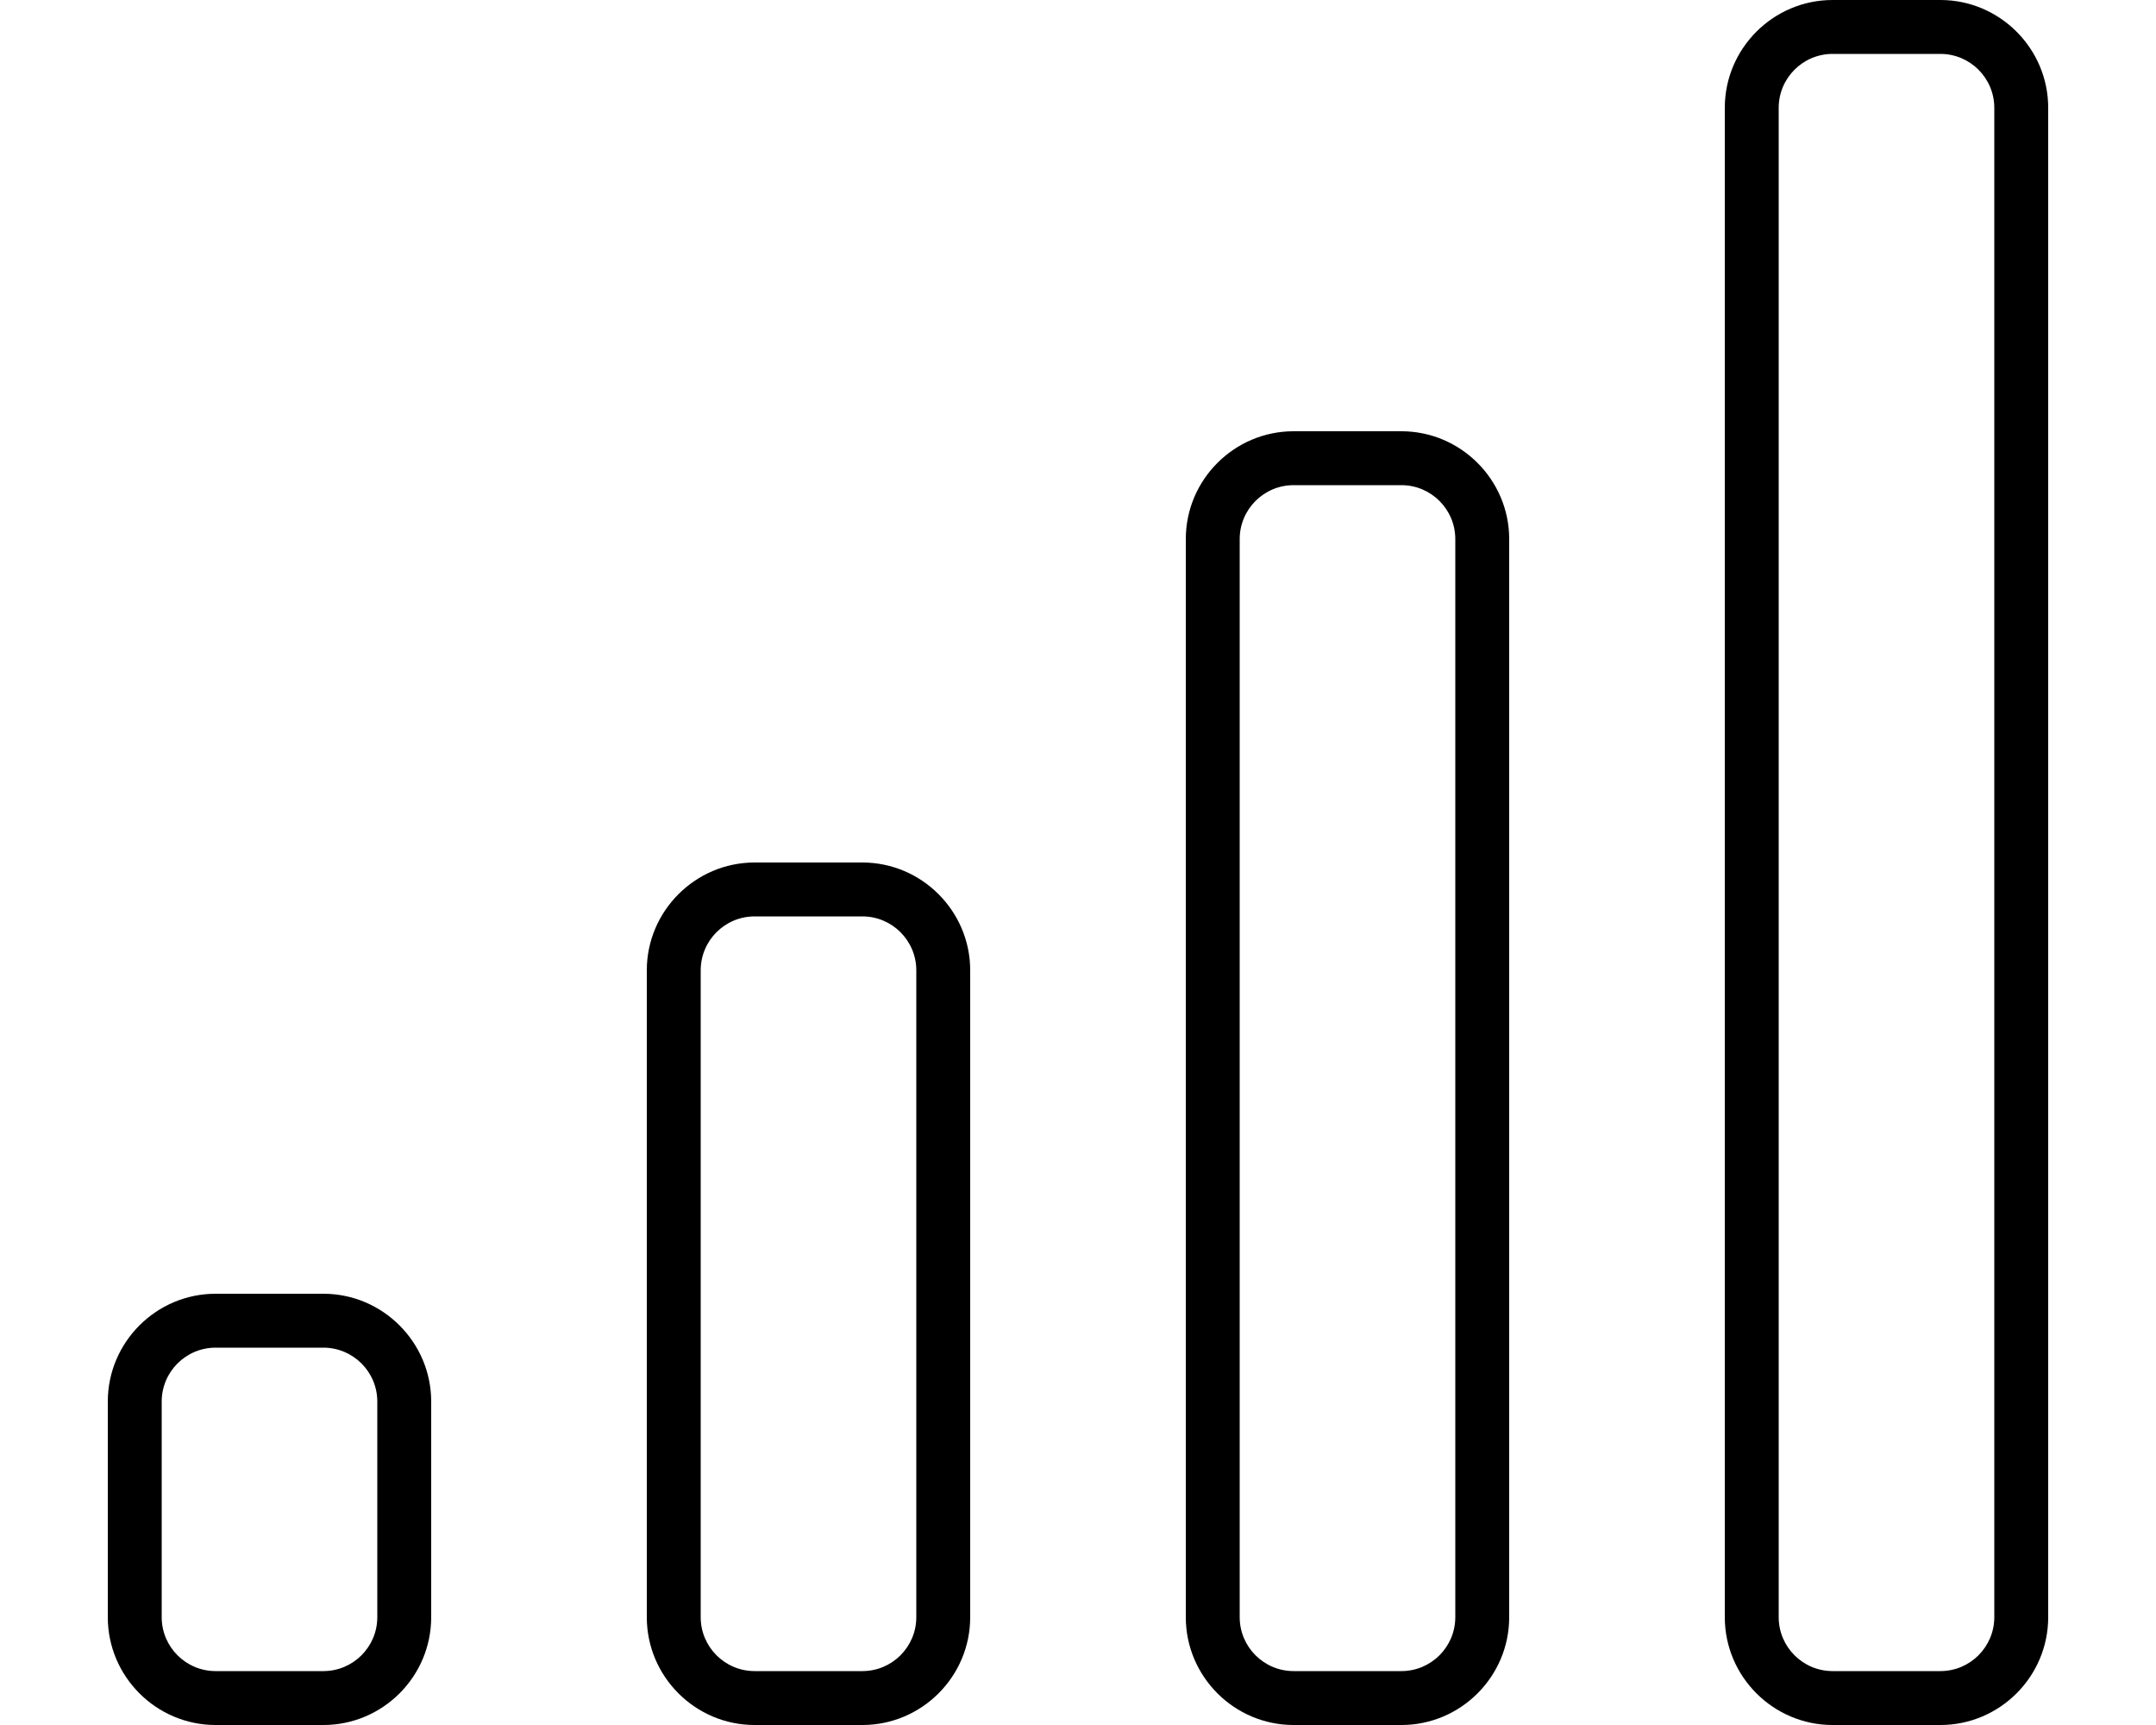 <svg xmlns="http://www.w3.org/2000/svg" viewBox="0 0 640 512"><!--! Font Awesome Pro 6.0.0 by @fontawesome - https://fontawesome.com License - https://fontawesome.com/license (Commercial License) Copyright 2022 Fonticons, Inc. --><path d="M96 384H64c-17.62 0-32 14.38-32 32v64c0 17.62 14.38 32 32 32h32c17.62 0 32-14.38 32-32v-64C128 398.4 113.6 384 96 384zM112 480c0 8.822-7.178 16-16 16H64c-8.822 0-16-7.178-16-16v-64c0-8.822 7.178-16 16-16h32c8.822 0 16 7.178 16 16V480zM256 256H224C206.4 256 192 270.4 192 288v192c0 17.62 14.38 32 32 32h32c17.62 0 32-14.38 32-32V288C288 270.4 273.6 256 256 256zM272 480c0 8.822-7.178 16-16 16H224c-8.822 0-16-7.178-16-16V288c0-8.822 7.178-16 16-16h32c8.822 0 16 7.178 16 16V480zM416 128h-32c-17.62 0-32 14.38-32 32v320c0 17.62 14.38 32 32 32h32c17.62 0 32-14.38 32-32V160C448 142.4 433.6 128 416 128zM432 480c0 8.822-7.178 16-16 16h-32c-8.822 0-16-7.178-16-16V160c0-8.822 7.178-16 16-16h32c8.822 0 16 7.178 16 16V480zM576 0h-32c-17.62 0-32 14.38-32 32v448c0 17.62 14.38 32 32 32h32c17.62 0 32-14.38 32-32V32C608 14.38 593.6 0 576 0zM592 480c0 8.822-7.178 16-16 16h-32c-8.822 0-16-7.178-16-16V32c0-8.822 7.178-16 16-16h32c8.822 0 16 7.178 16 16V480z"/></svg>